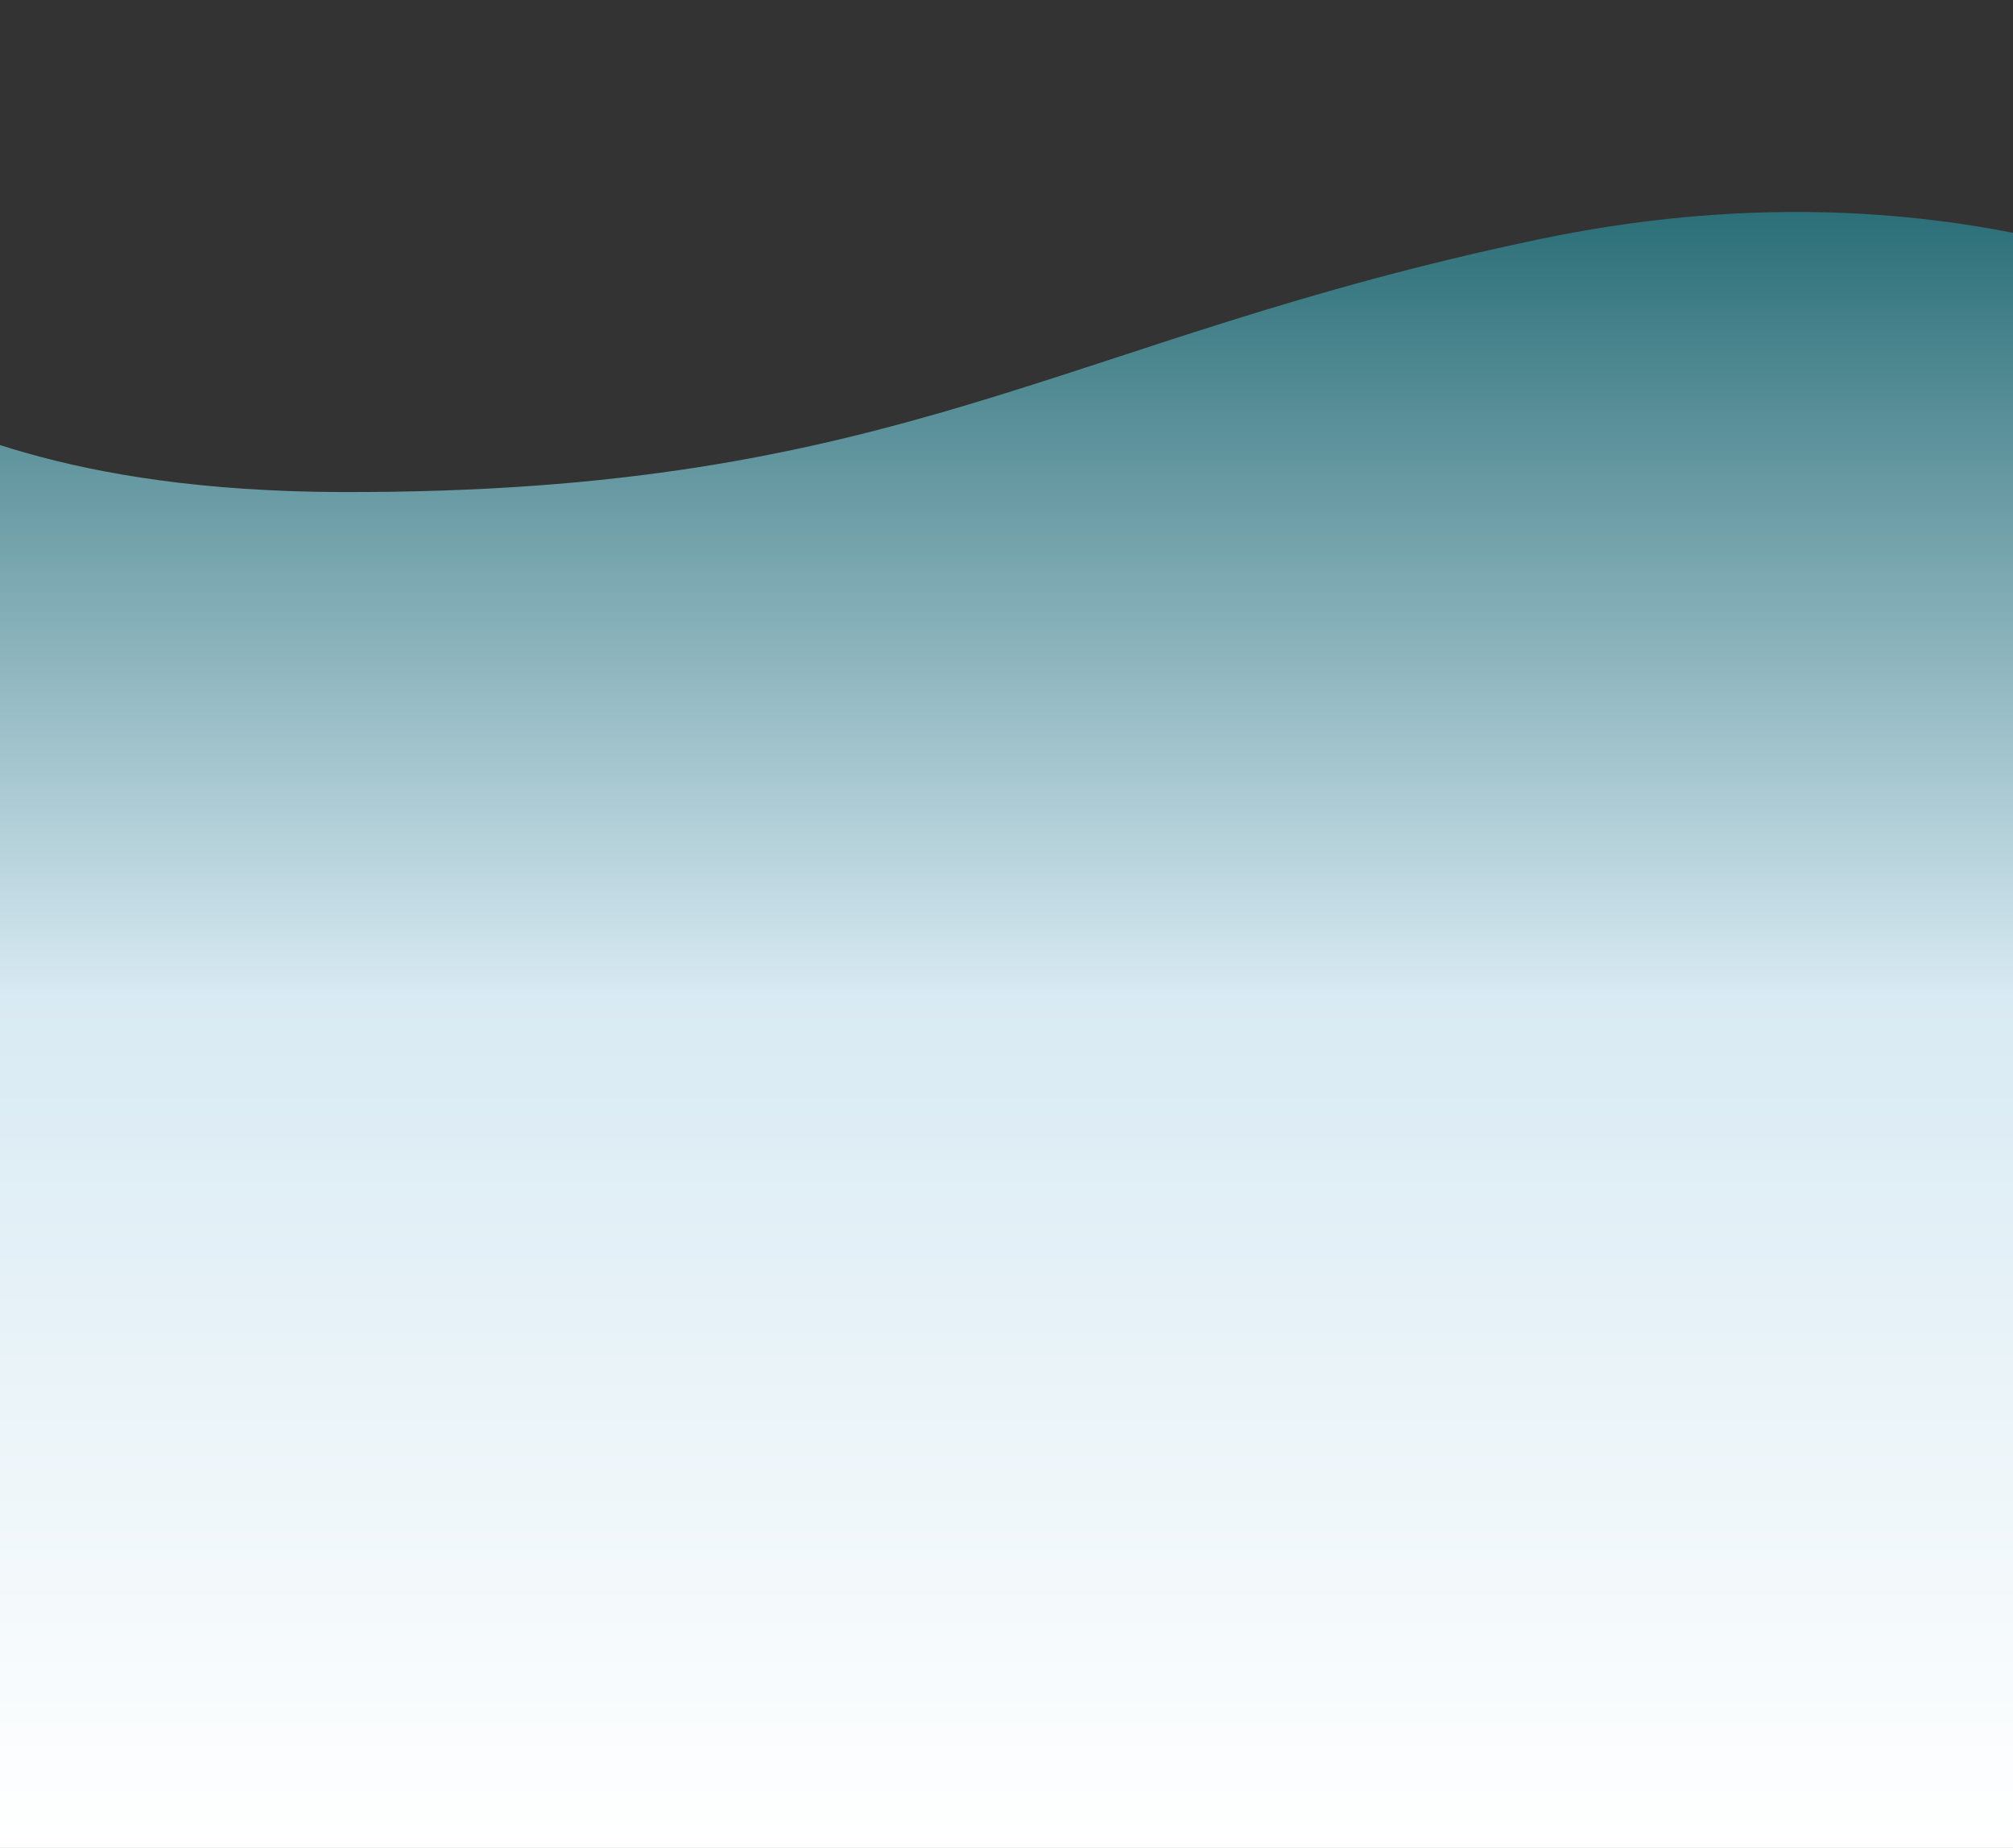 <svg xmlns="http://www.w3.org/2000/svg" xmlns:xlink="http://www.w3.org/1999/xlink" width="1280" height="1175" viewBox="0 0 1280 1175">
  <rect x="0" y="0" width="1280" height="1175" fill="#333333" stroke="none"/>
  <defs>
    <clipPath id="clip-path">
      <rect id="Rectangle_881" data-name="Rectangle 881" width="1280" height="1175" transform="translate(0 6545)" fill="#fff" stroke="#707070" stroke-width="1"/>
    </clipPath>
    <linearGradient id="linear-gradient" x1="0.5" x2="0.5" y2="1" gradientUnits="objectBoundingBox">
      <stop offset="0" stop-color="#1c646d"/>
      <stop offset="0.502" stop-color="#d8eaf3"/>
      <stop offset="1" stop-color="#fff"/>
    </linearGradient>
  </defs>
  <g id="Mask_Group_112" data-name="Mask Group 112" transform="translate(0 -6545)" clip-path="url(#clip-path)">
    <path id="Path_6202" data-name="Path 6202" d="M6634.154,4202.187H8132.773l54.991-887.456v-66.317s-188.043-132.948-493.005-69.116-405.029,161.625-761.093,160.755-317.217-176.514-390.58,23S6634.154,4202.187,6634.154,4202.187Z" transform="translate(-6715.999 3517.813)" fill="url(#linear-gradient)"/>
  </g>
</svg>

